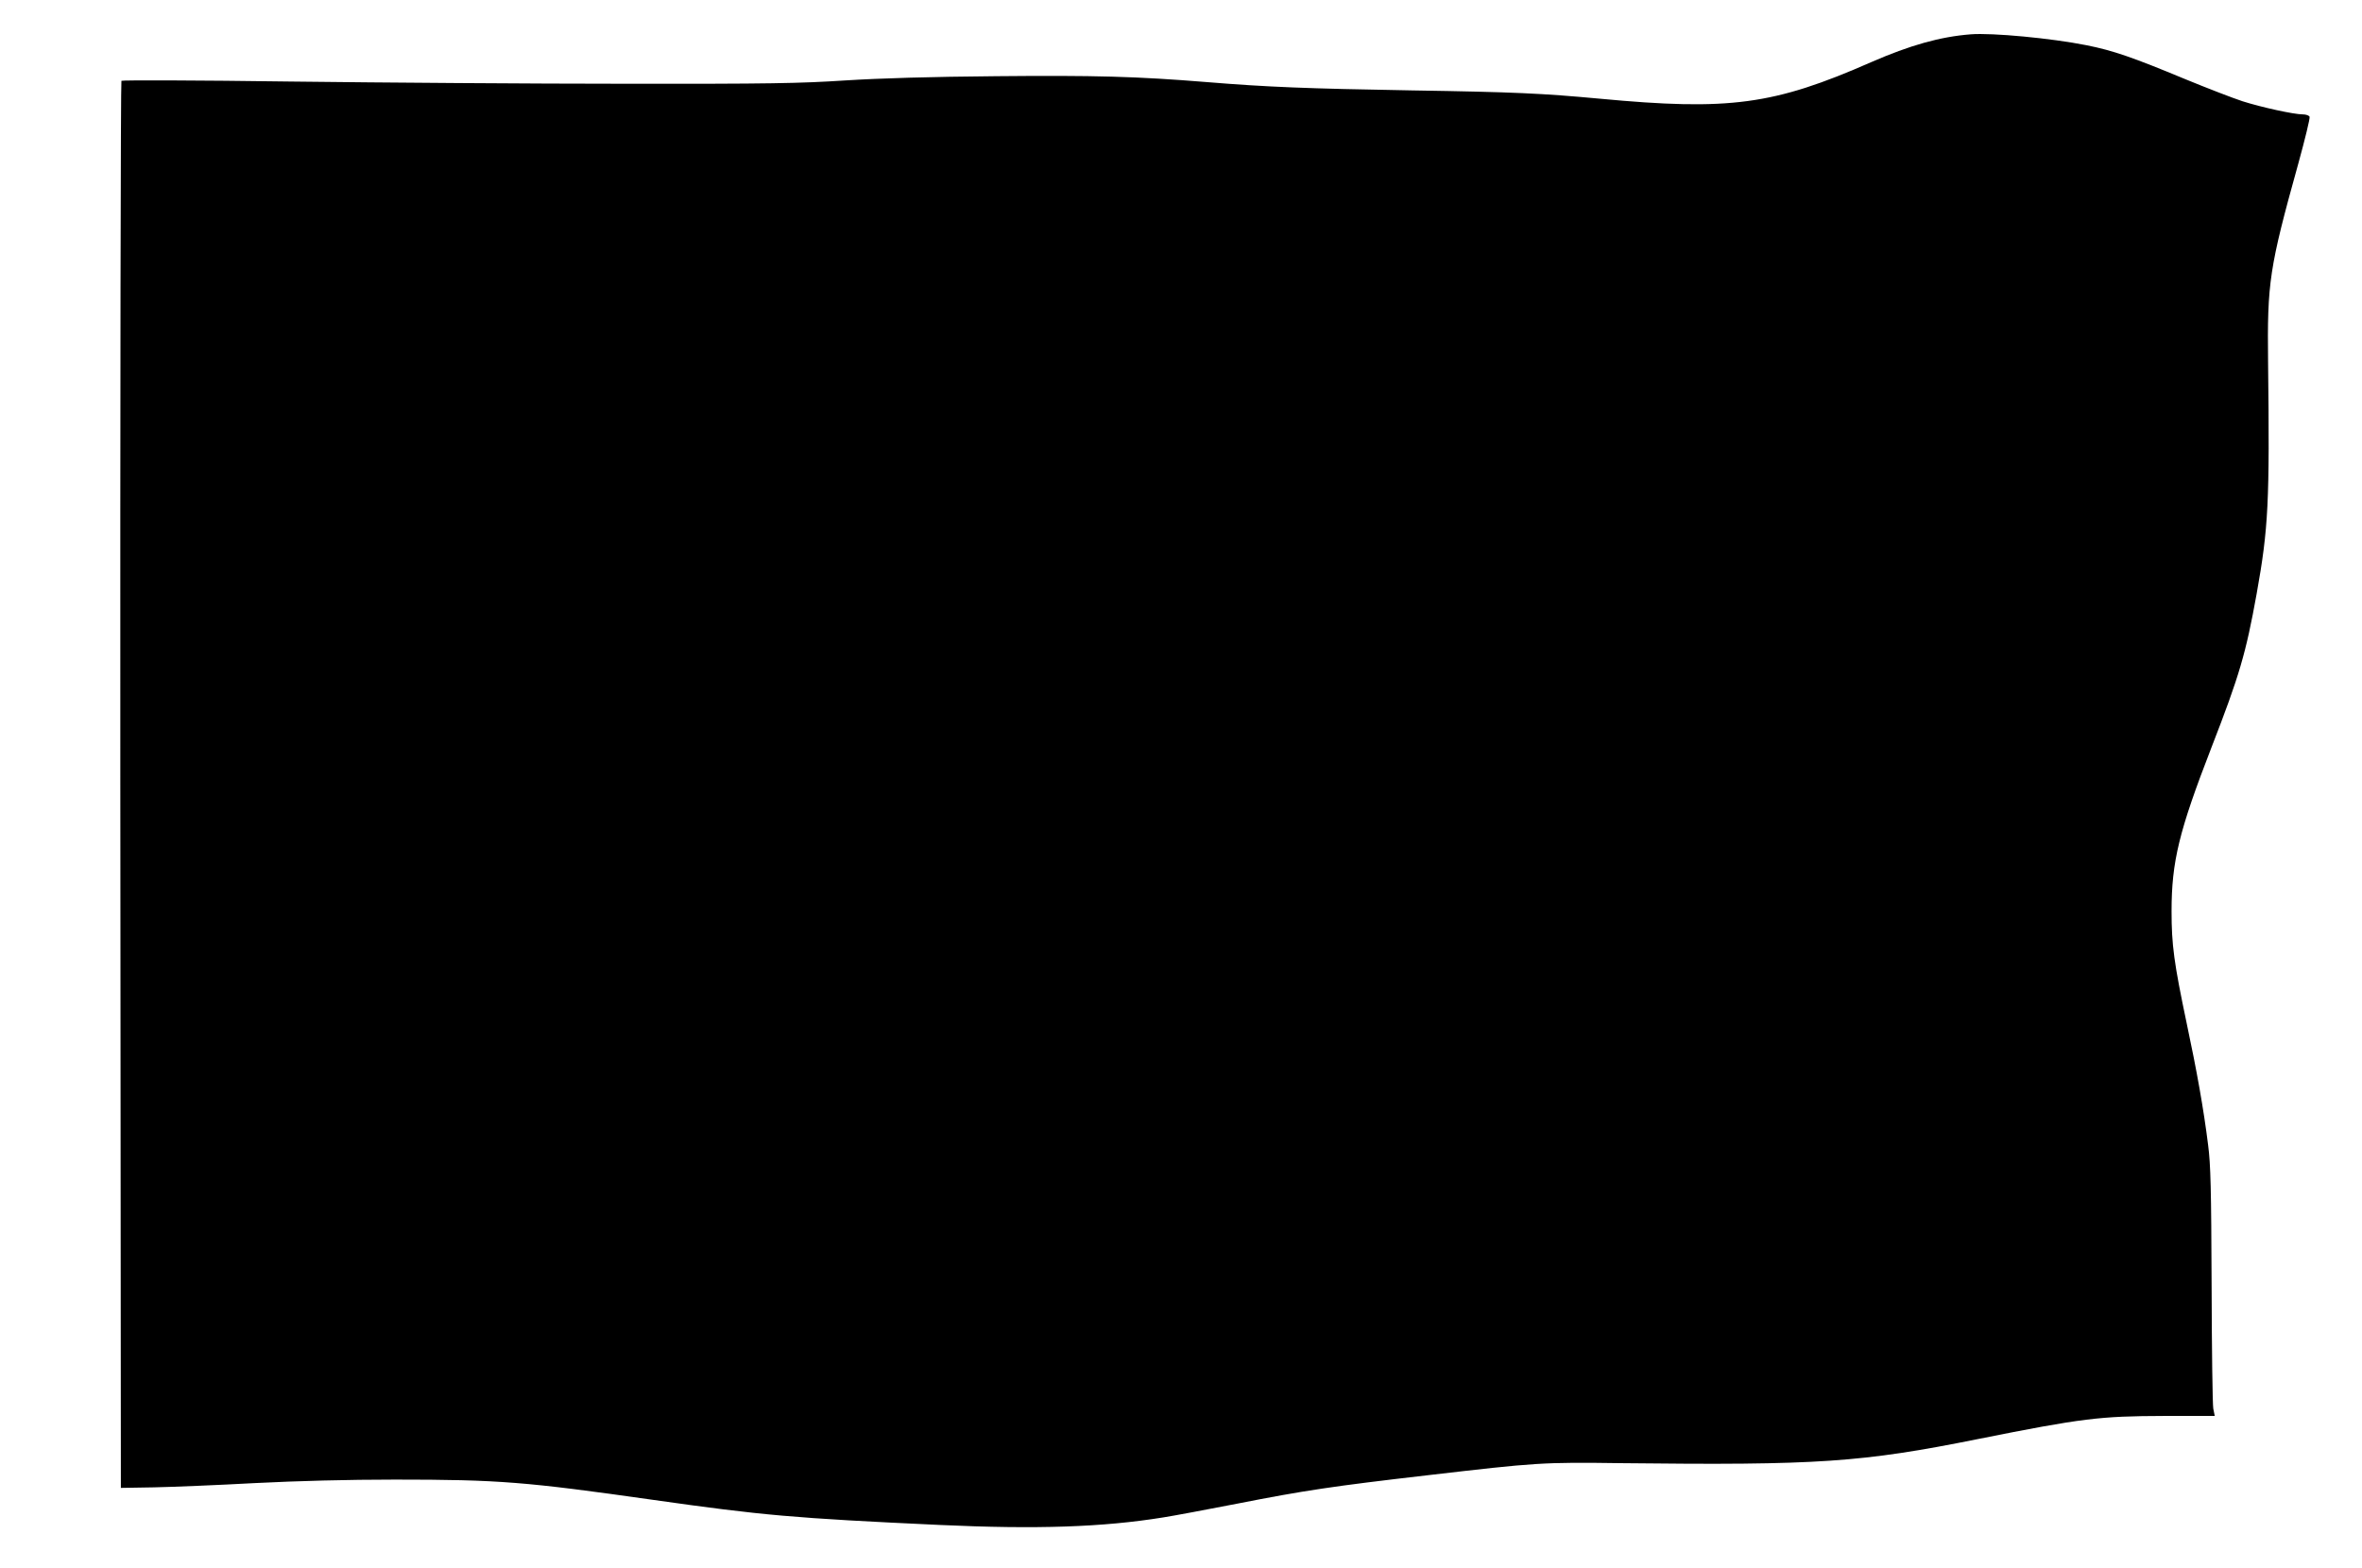 <?xml version="1.0" standalone="no"?>
<!DOCTYPE svg PUBLIC "-//W3C//DTD SVG 20010904//EN"
 "http://www.w3.org/TR/2001/REC-SVG-20010904/DTD/svg10.dtd">
<svg version="1.0" xmlns="http://www.w3.org/2000/svg"
 width="1280pt" height="850pt" viewBox="0 0 1280 850"
 preserveAspectRatio="xMidYMid meet">
<g transform="translate(0,850) scale(0.1,-0.1)"
fill="#000000" stroke="none">
<path d="M10680 8314 c-166 -13 -329 -59 -540 -151 -528 -232 -768 -264 -1470
-198 -314 29 -457 36 -1020 45 -574 10 -779 18 -1110 45 -380 31 -610 37
-1142 32 -357 -3 -627 -11 -818 -23 -244 -16 -414 -19 -1190 -18 -498 0 -1314
6 -1815 12 -500 7 -913 8 -917 4 -4 -4 -7 -1722 -6 -3818 l3 -3809 180 3 c99
2 344 12 545 23 237 12 503 19 760 19 565 0 709 -12 1400 -110 593 -84 758
-99 1555 -136 524 -24 881 -12 1209 41 52 8 233 42 403 75 361 71 514 94 1033
154 585 68 618 71 1050 65 1060 -12 1299 4 1930 131 566 113 658 124 1008 125
l274 0 -8 40 c-4 22 -8 324 -9 670 -2 521 -5 652 -19 759 -24 193 -61 401
-116 659 -69 328 -82 426 -82 607 0 270 40 434 216 888 152 391 187 511 245
833 64 357 71 496 62 1254 -5 434 6 511 164 1079 36 131 64 245 61 253 -3 7
-19 13 -37 13 -48 0 -222 38 -326 71 -52 17 -192 71 -311 120 -284 118 -390
155 -536 184 -190 38 -511 68 -626 59z"/>
</g>
</svg>
